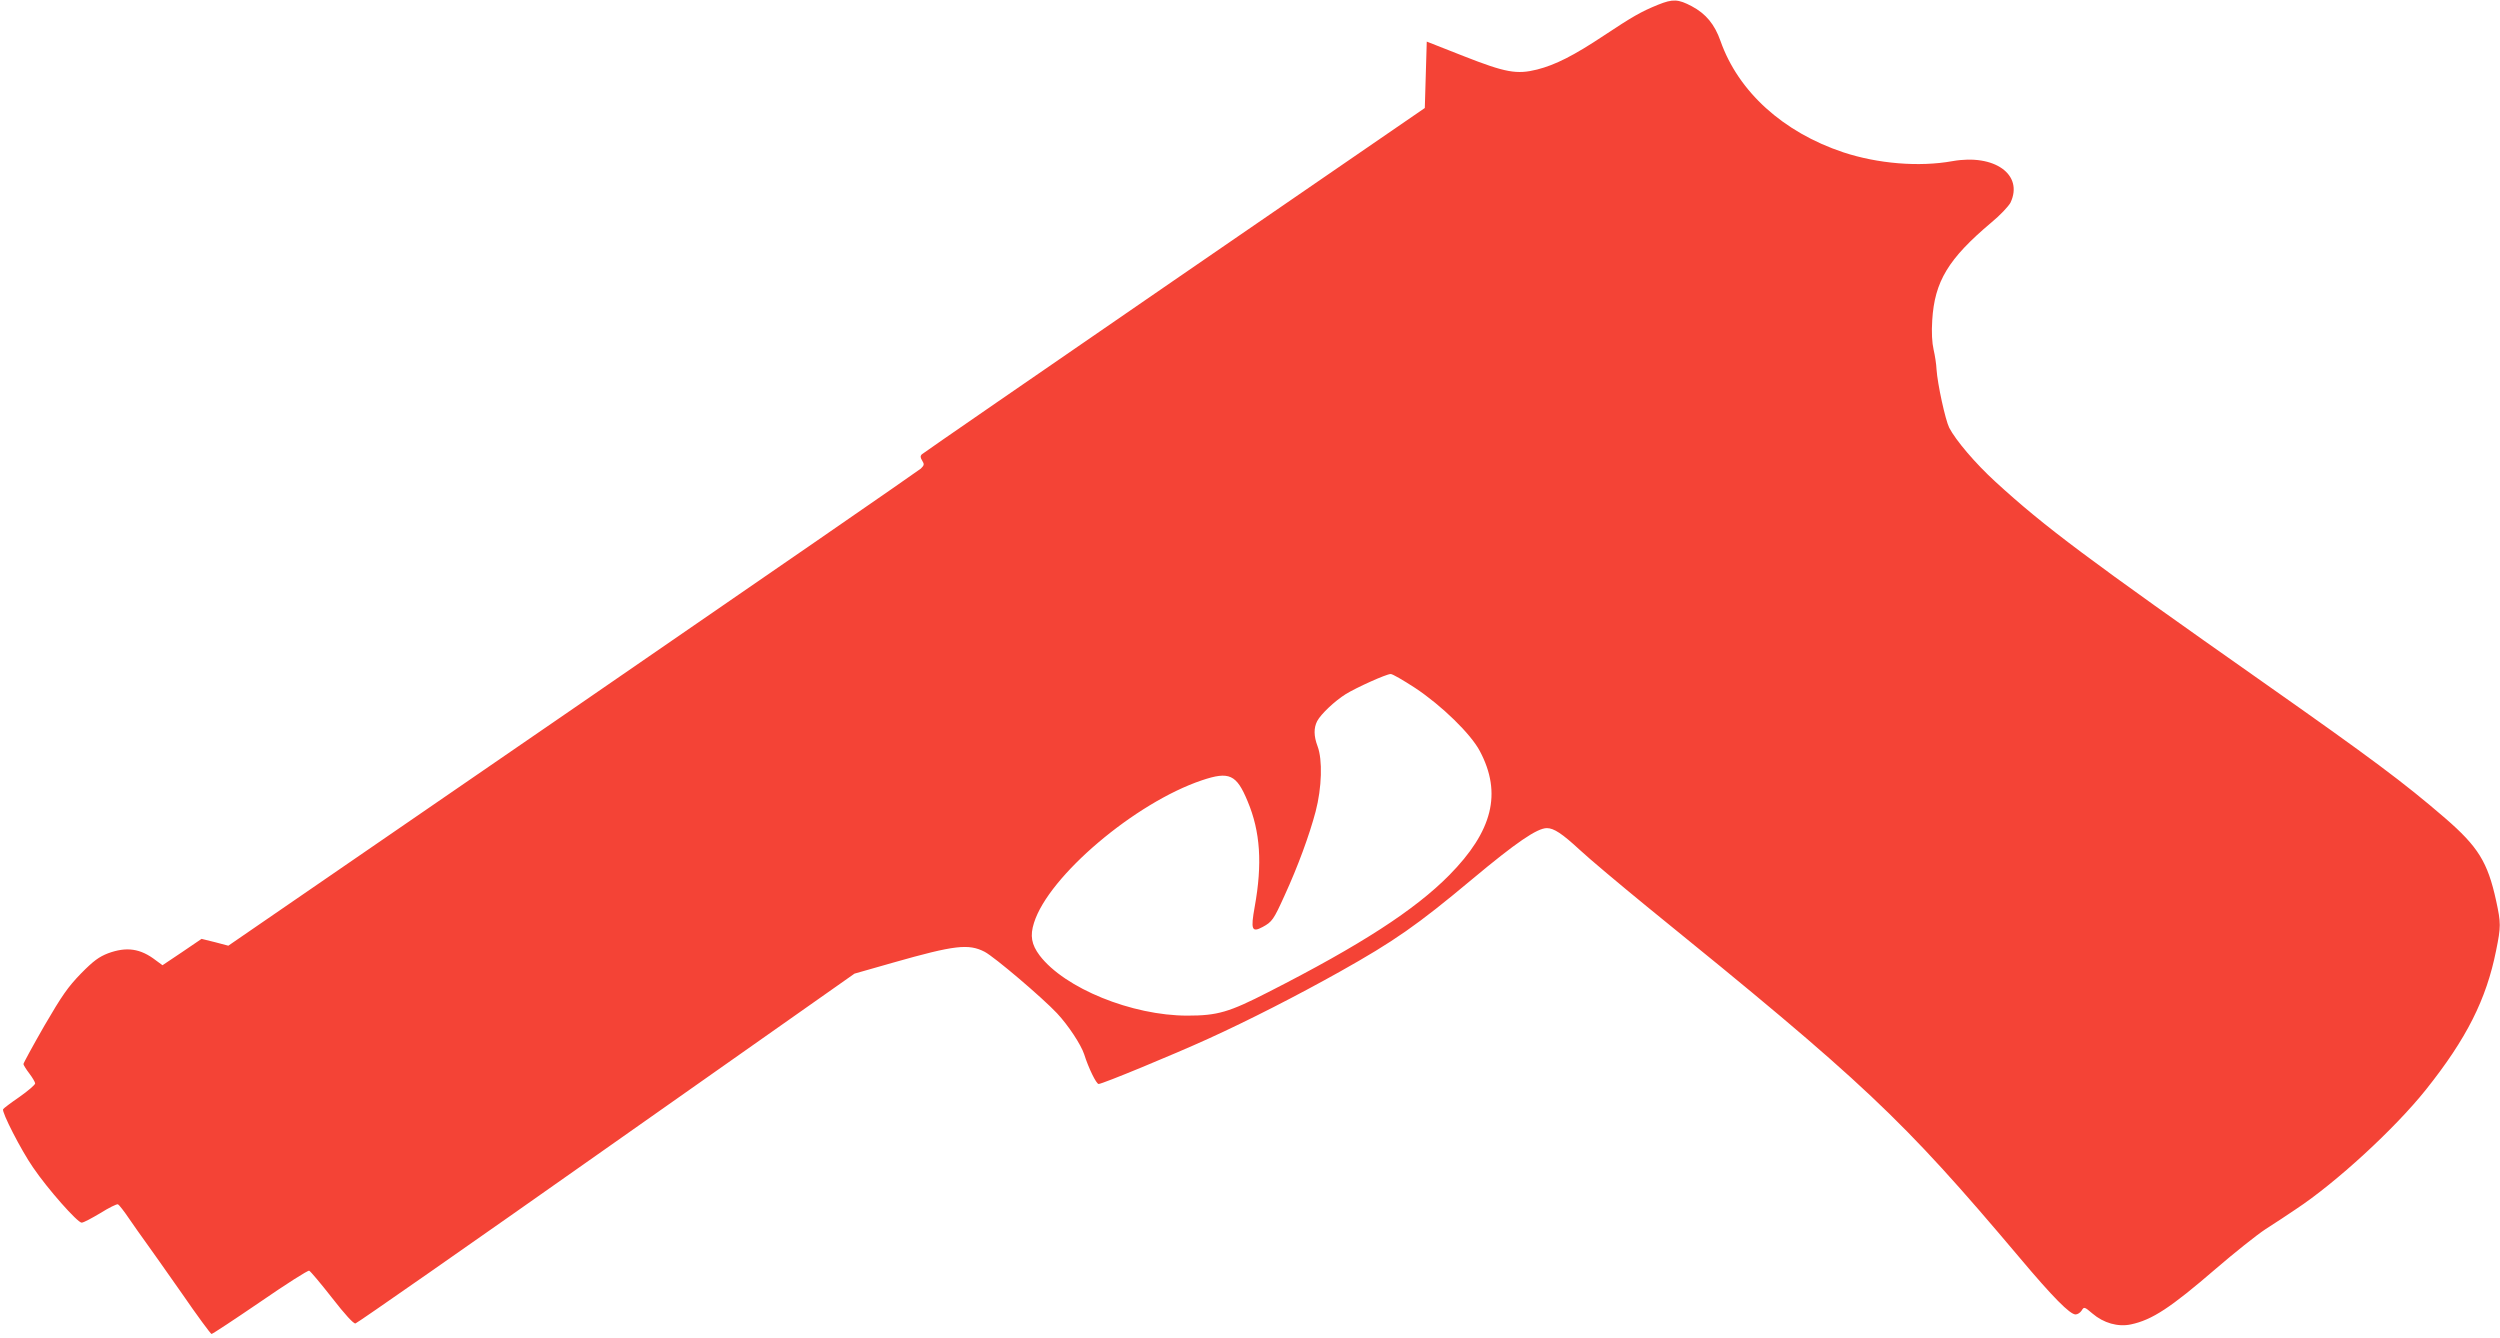 <?xml version="1.0" standalone="no"?>
<!DOCTYPE svg PUBLIC "-//W3C//DTD SVG 20010904//EN"
 "http://www.w3.org/TR/2001/REC-SVG-20010904/DTD/svg10.dtd">
<svg version="1.0" xmlns="http://www.w3.org/2000/svg"
 width="1280pt" height="685pt" viewBox="0 0 1280 685"
 preserveAspectRatio="xMidYMid meet">
<g transform="translate(0,685) scale(0.1,-0.1)"
fill="#f44336" stroke="none">
<path d="M8490 6826 c-89 -36 -133 -62 -278 -158 -155 -103 -248 -150 -342
-174 -104 -26 -161 -16 -377 69 l-188 74 -5 -170 -5 -170 -1282 -881 c-705
-485 -1287 -886 -1293 -892 -9 -9 -8 -17 2 -33 11 -18 10 -23 -7 -40 -11 -10
-813 -564 -1783 -1231 l-1763 -1212 -68 18 -69 17 -100 -68 -100 -67 -34 25
c-79 61 -150 71 -245 36 -46 -18 -74 -38 -138 -103 -67 -69 -97 -112 -188
-268 -59 -103 -107 -191 -107 -196 0 -4 13 -26 30 -48 16 -21 30 -45 30 -51 0
-7 -36 -38 -80 -69 -44 -30 -82 -59 -84 -63 -9 -13 92 -210 153 -298 76 -112
228 -283 249 -283 10 0 52 23 96 49 43 27 83 47 90 45 6 -3 31 -35 56 -72 25
-36 63 -91 86 -122 22 -30 105 -148 185 -262 79 -115 148 -208 152 -208 5 0
117 74 249 164 132 91 245 163 251 160 7 -3 59 -65 117 -139 66 -85 111 -134
120 -131 8 1 587 405 1285 897 l1270 894 200 57 c313 89 384 97 466 55 49 -25
297 -236 371 -315 58 -62 123 -161 139 -210 22 -70 62 -152 74 -152 19 0 382
150 560 231 209 95 457 222 675 344 278 156 396 238 677 473 225 188 333 262
383 262 36 0 78 -28 168 -111 47 -44 203 -175 346 -292 1115 -904 1302 -1080
1907 -1797 169 -201 257 -290 286 -290 10 0 24 9 31 20 12 20 14 20 55 -15 57
-49 131 -70 197 -56 109 23 203 85 435 285 94 81 208 172 255 203 47 30 117
76 155 102 206 136 506 412 665 611 209 262 310 463 360 713 25 123 25 141 0
256 -43 197 -92 276 -262 423 -210 181 -376 305 -928 693 -902 634 -1121 797
-1373 1028 -103 94 -204 213 -237 277 -20 40 -60 224 -65 299 -1 26 -8 71 -15
101 -8 35 -11 89 -7 150 12 199 82 315 303 501 45 37 88 83 98 102 67 143 -82
250 -297 212 -172 -31 -383 -13 -559 45 -309 103 -538 311 -629 570 -30 85
-74 139 -147 178 -70 37 -97 38 -172 8z m-1245 -3498 c136 -90 286 -236 332
-324 114 -215 66 -409 -157 -635 -176 -178 -452 -357 -925 -598 -203 -104
-261 -121 -416 -121 -283 0 -628 140 -756 308 -42 56 -50 101 -29 167 75 240
518 615 860 730 140 47 177 30 234 -108 65 -155 76 -319 36 -540 -21 -117 -15
-133 41 -103 48 26 56 37 112 161 68 148 127 309 159 430 32 122 36 265 10
334 -20 53 -20 94 -2 129 19 36 90 103 146 138 53 33 208 103 230 103 9 1 65
-32 125 -71z"/>
</g>
</svg>
